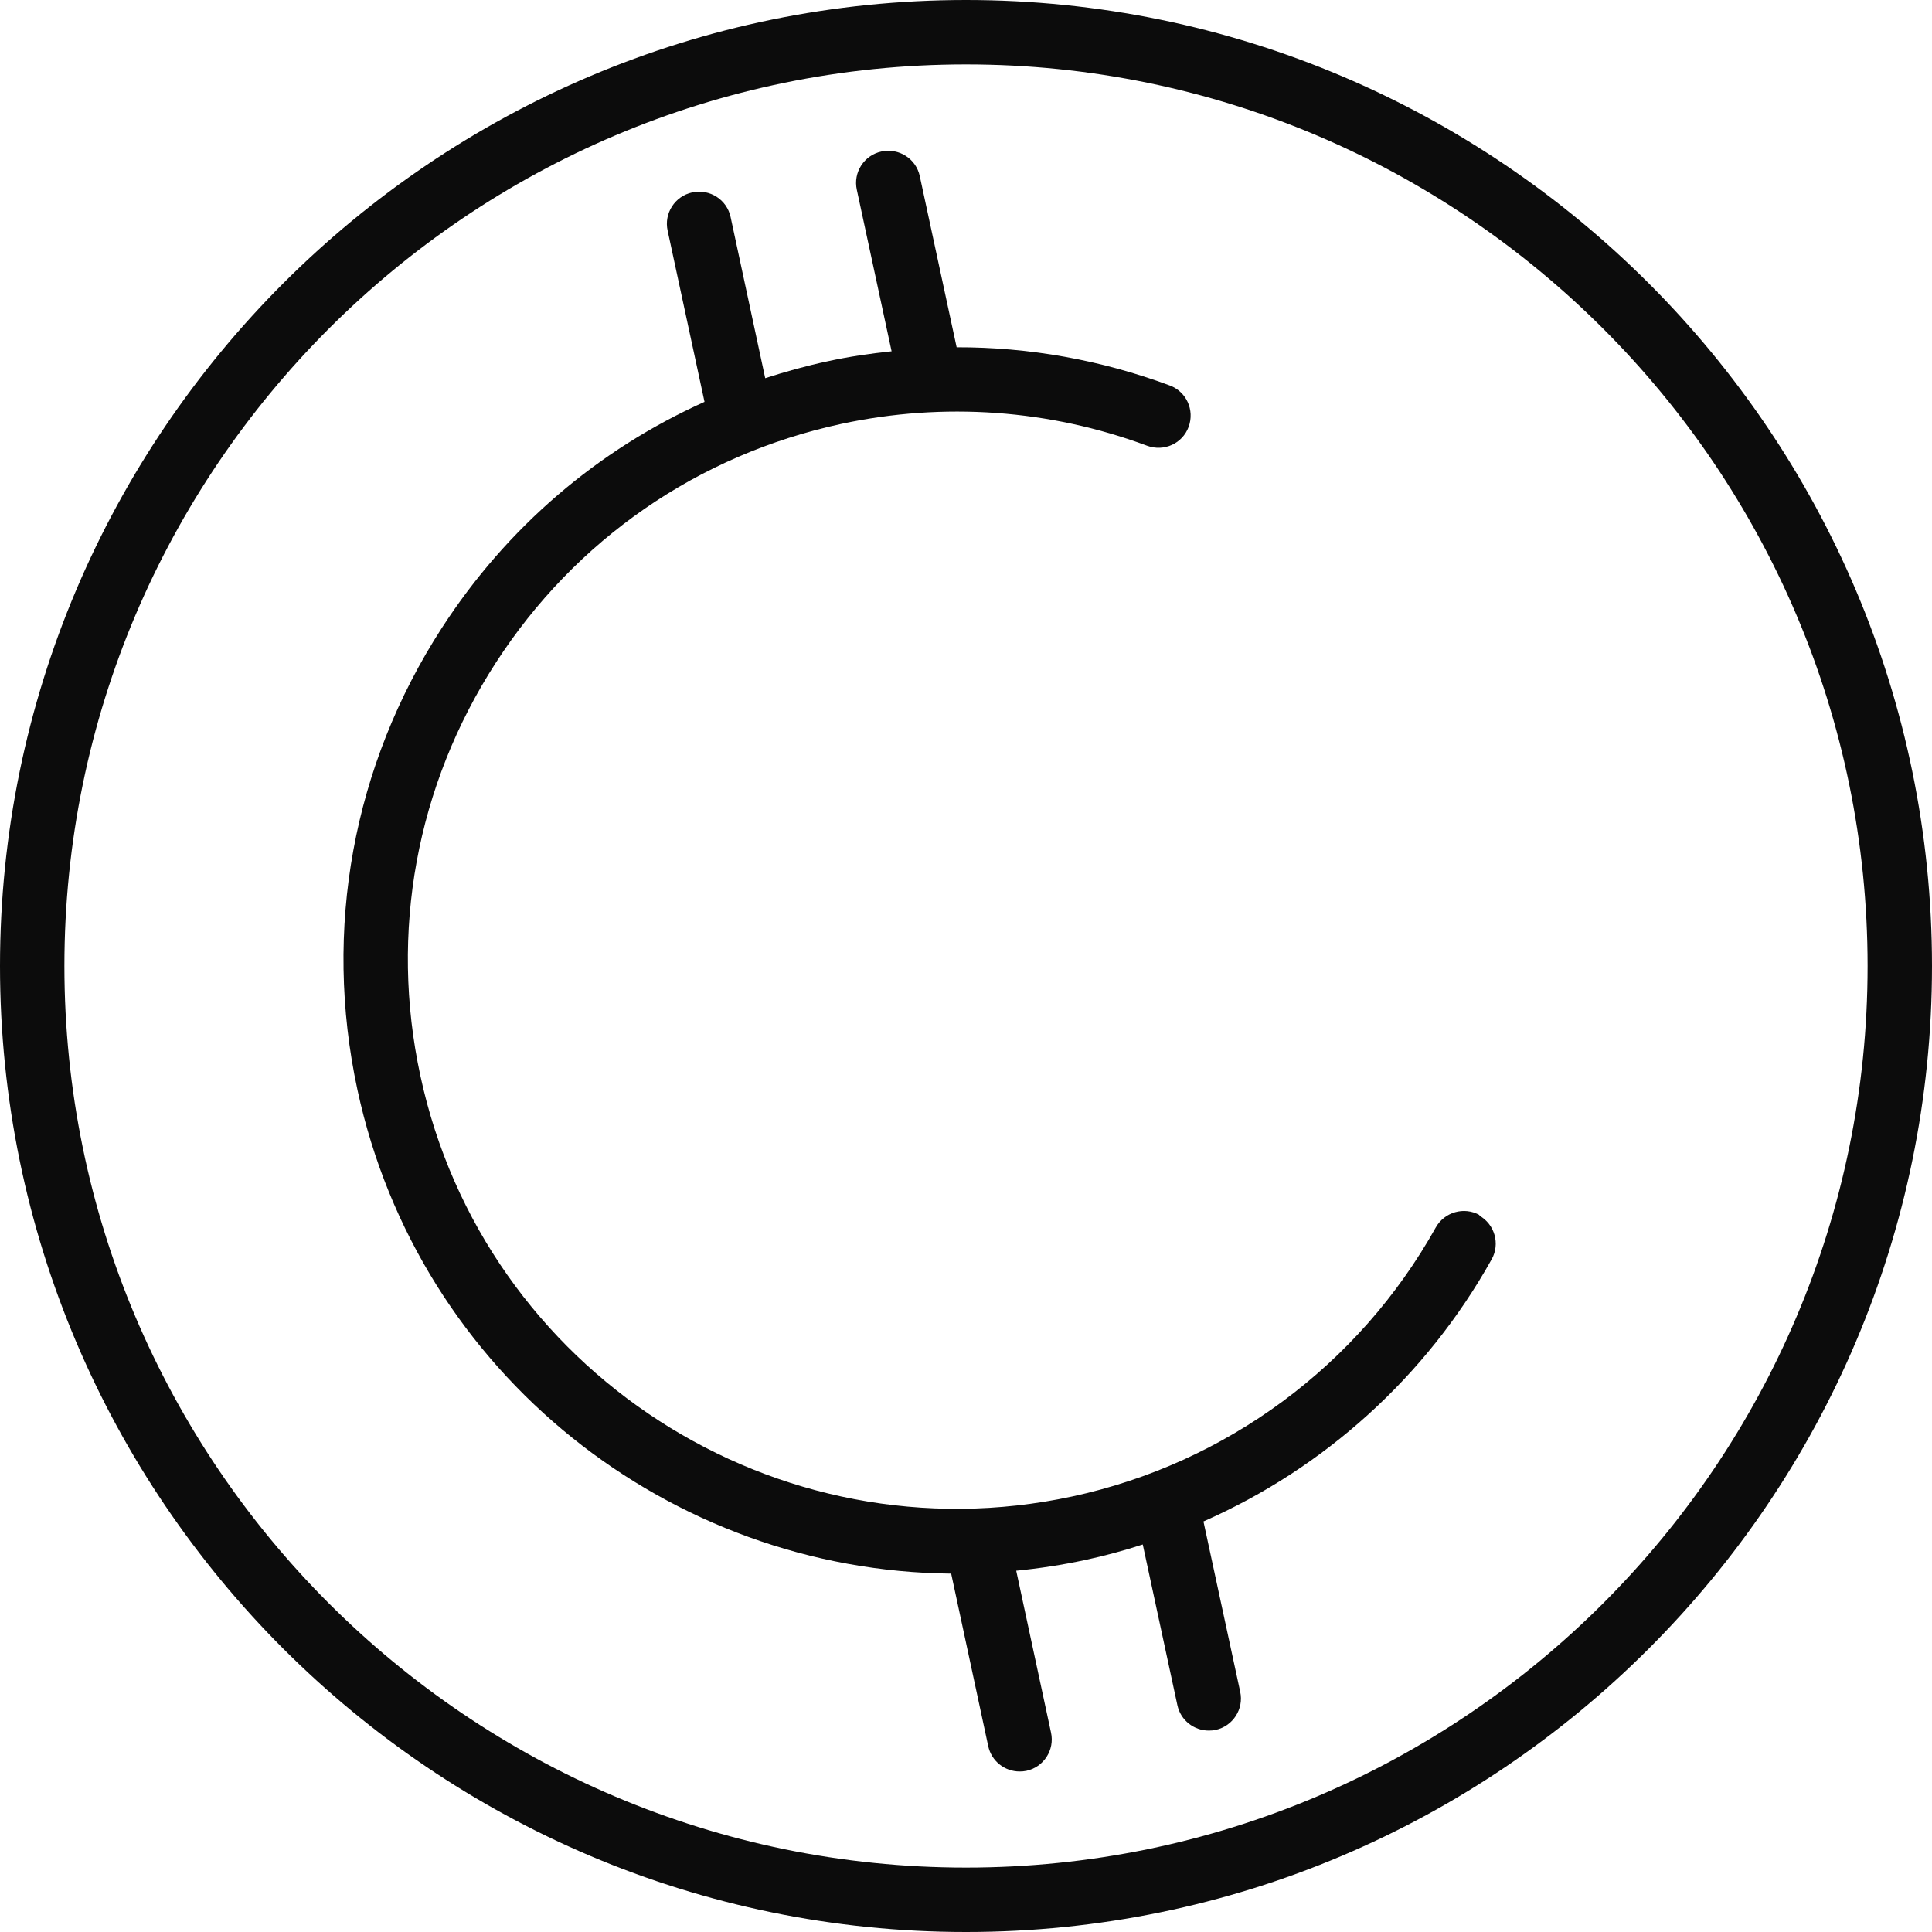 <svg width="120" height="120" viewBox="0 0 120 120" fill="none" xmlns="http://www.w3.org/2000/svg">
<g clip-path="url(#clip0_11884_25859)">
<path d="M60 0C26.92 0 0 26.92 0 60C0 93.08 26.92 120 60 120C93.08 120 120 93.08 120 60C120 26.92 93.08 0 60 0ZM60 116C29.12 116 4 90.88 4 60C4 29.12 29.12 4 60 4C90.88 4 116 29.12 116 60C116 90.88 90.88 116 60 116Z" fill="#0C0C0C"/>
<path d="M91.899 75.47C90.939 74.93 89.719 75.28 89.179 76.24C84.399 84.8 76.169 90.89 66.589 92.95C48.219 96.9 30.059 85.18 26.109 66.81C24.189 57.91 25.859 48.8 30.799 41.16C35.739 33.51 43.359 28.25 52.249 26.33C58.609 24.96 65.189 25.43 71.259 27.69C72.299 28.07 73.449 27.55 73.829 26.51C74.209 25.47 73.689 24.32 72.649 23.94C68.389 22.36 63.919 21.56 59.419 21.57L57.129 10.94C56.899 9.86 55.839 9.18 54.749 9.41C53.669 9.64 52.979 10.71 53.219 11.79L55.379 21.82C54.049 21.96 52.729 22.15 51.409 22.44C50.089 22.72 48.799 23.08 47.529 23.49L45.379 13.48C45.149 12.4 44.089 11.72 42.999 11.95C41.919 12.18 41.229 13.25 41.469 14.33L43.759 24.96C37.129 27.94 31.479 32.76 27.439 39.01C21.919 47.55 20.059 57.73 22.199 67.68C26.009 85.4 41.659 97.58 59.079 97.74L61.379 108.45C61.579 109.39 62.409 110.03 63.329 110.03C63.469 110.03 63.609 110.02 63.749 109.99C64.829 109.76 65.519 108.69 65.279 107.61L63.119 97.56C64.549 97.42 65.989 97.2 67.419 96.89C68.629 96.63 69.809 96.31 70.979 95.93L73.129 105.91C73.329 106.85 74.159 107.49 75.079 107.49C75.219 107.49 75.359 107.48 75.499 107.45C76.579 107.22 77.269 106.15 77.029 105.07L74.749 94.5C82.259 91.19 88.579 85.51 92.649 78.22C93.189 77.26 92.839 76.04 91.879 75.5L91.899 75.47Z" fill="#0C0C0C"/>
</g>
<defs>
<clipPath id="clip0_11884_25859">
<rect width="120" height="120" fill="white"/>
</clipPath>
</defs>
</svg>